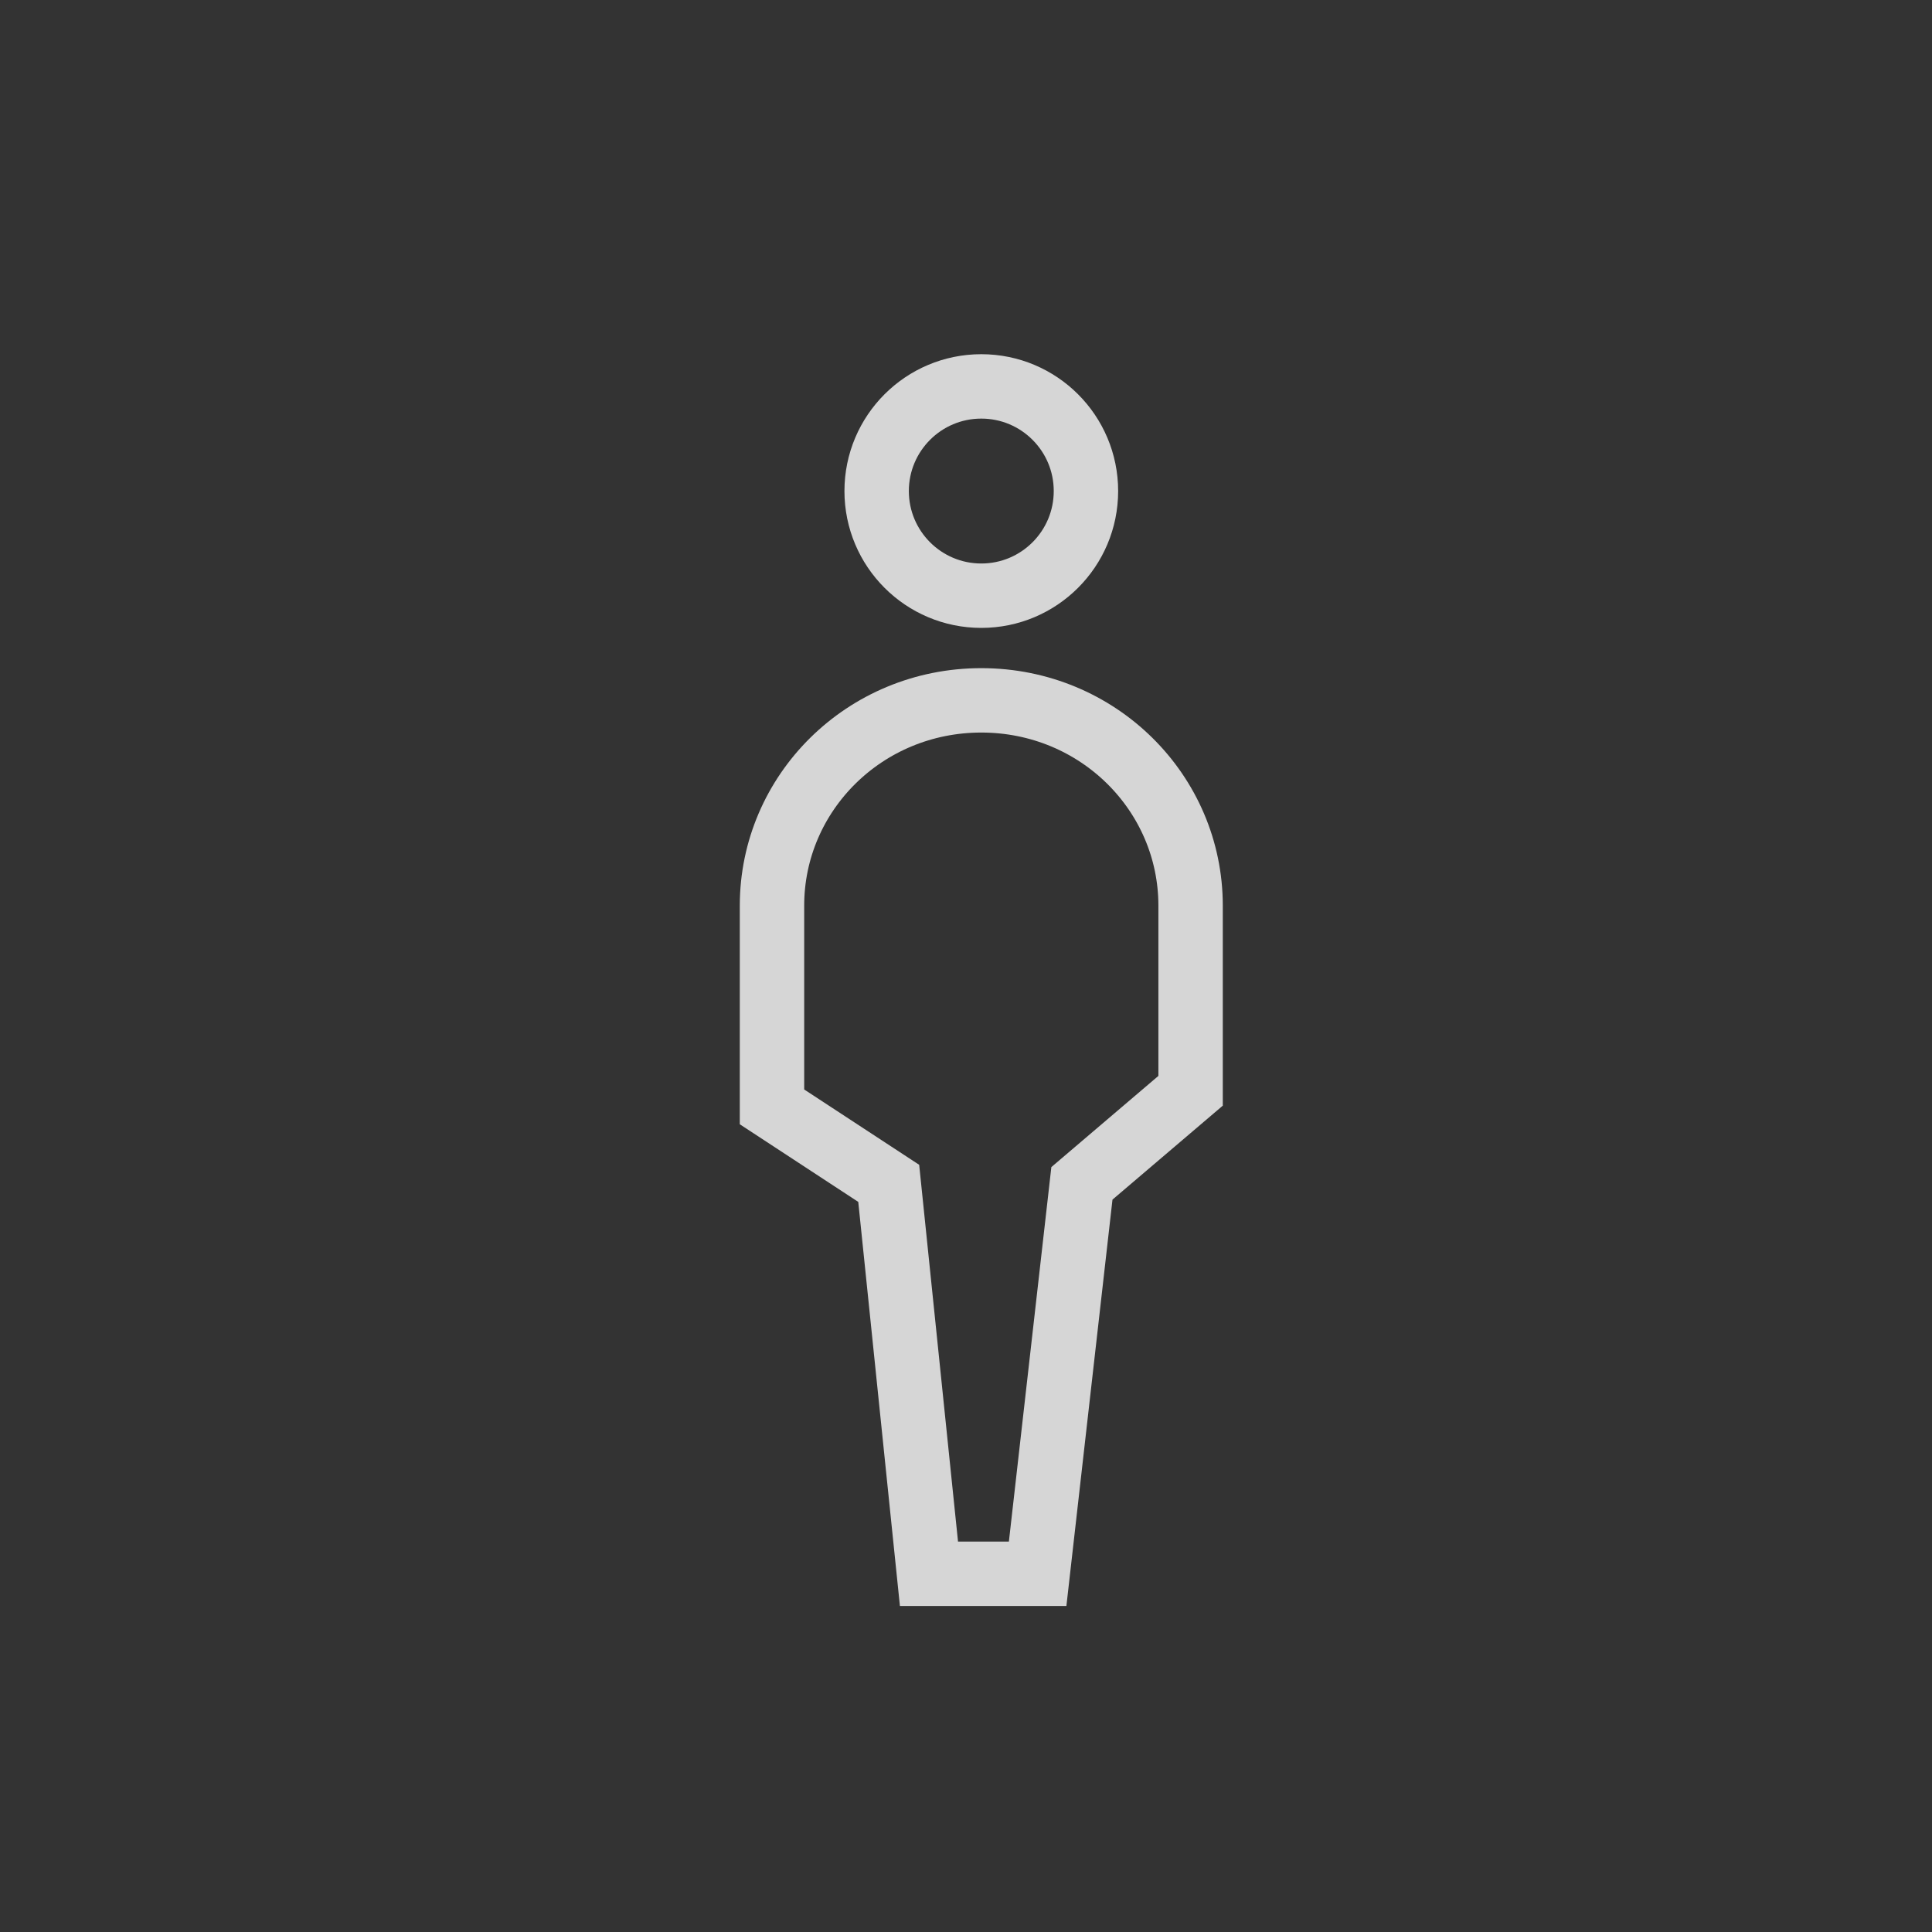 <?xml version="1.0" encoding="utf-8"?>
<!-- Generator: Adobe Illustrator 22.1.0, SVG Export Plug-In . SVG Version: 6.00 Build 0)  -->
<svg version="1.1" id="Capa_1" xmlns="http://www.w3.org/2000/svg" xmlns:xlink="http://www.w3.org/1999/xlink" x="0px" y="0px"
	 viewBox="0 0 48 48" style="enable-background:new 0 0 48 48;" xml:space="preserve">
<rect x="0" y="0" width="48" height="48" fill="#333333" stroke="none"/>
<style type="text/css">
	.st0{fill:none;}
	.st1{opacity:0.8;}
	.st2{fill:none;stroke:#FFFFFF;stroke-width:1.6;}
</style>
<g id="_xD83C__xDD7F__xFE0F_-personas-y-familias">
	<g id="_x2705_VA---VPRACTICO" transform="translate(-294, -187)">
		<g id="Elements-_x2F_-Product-Card" transform="translate(136, 156)">
			<g id="Stacked-Group" transform="translate(30.08, 0)">
				<g id="Group-16" transform="translate(84, 0)">
					<g id="Movilidad" transform="translate(27.5, 26.5)">
						<g id="Atoms-_x2F_-Icons-_x2F_-CardProd-_x2F_-White">
							<g id="Atoms-_x2F_-Icons-_x2F_-People">
								<rect id="Rectangle" x="21.3" y="9.4" class="st0" width="38.3" height="38.3"/>
								<g id="people" transform="translate(18, 6)" class="st1">
									<ellipse id="Oval" class="st2" cx="22.8" cy="10.7" rx="2.6" ry="2.6"/>
									<path id="Path" class="st2" d="M24.2,37.6h-2.7l-1-9.7L17.6,26V21c0-2.8,2.3-5.1,5.2-5.1l0,0c2.9,0,5.2,2.3,5.2,5.1v4.6
										l-2.7,2.3L24.2,37.6z"/>
								</g>
							</g>
						</g>
					</g>
				</g>
			</g>
		</g>
	</g>
</g>
</svg>
